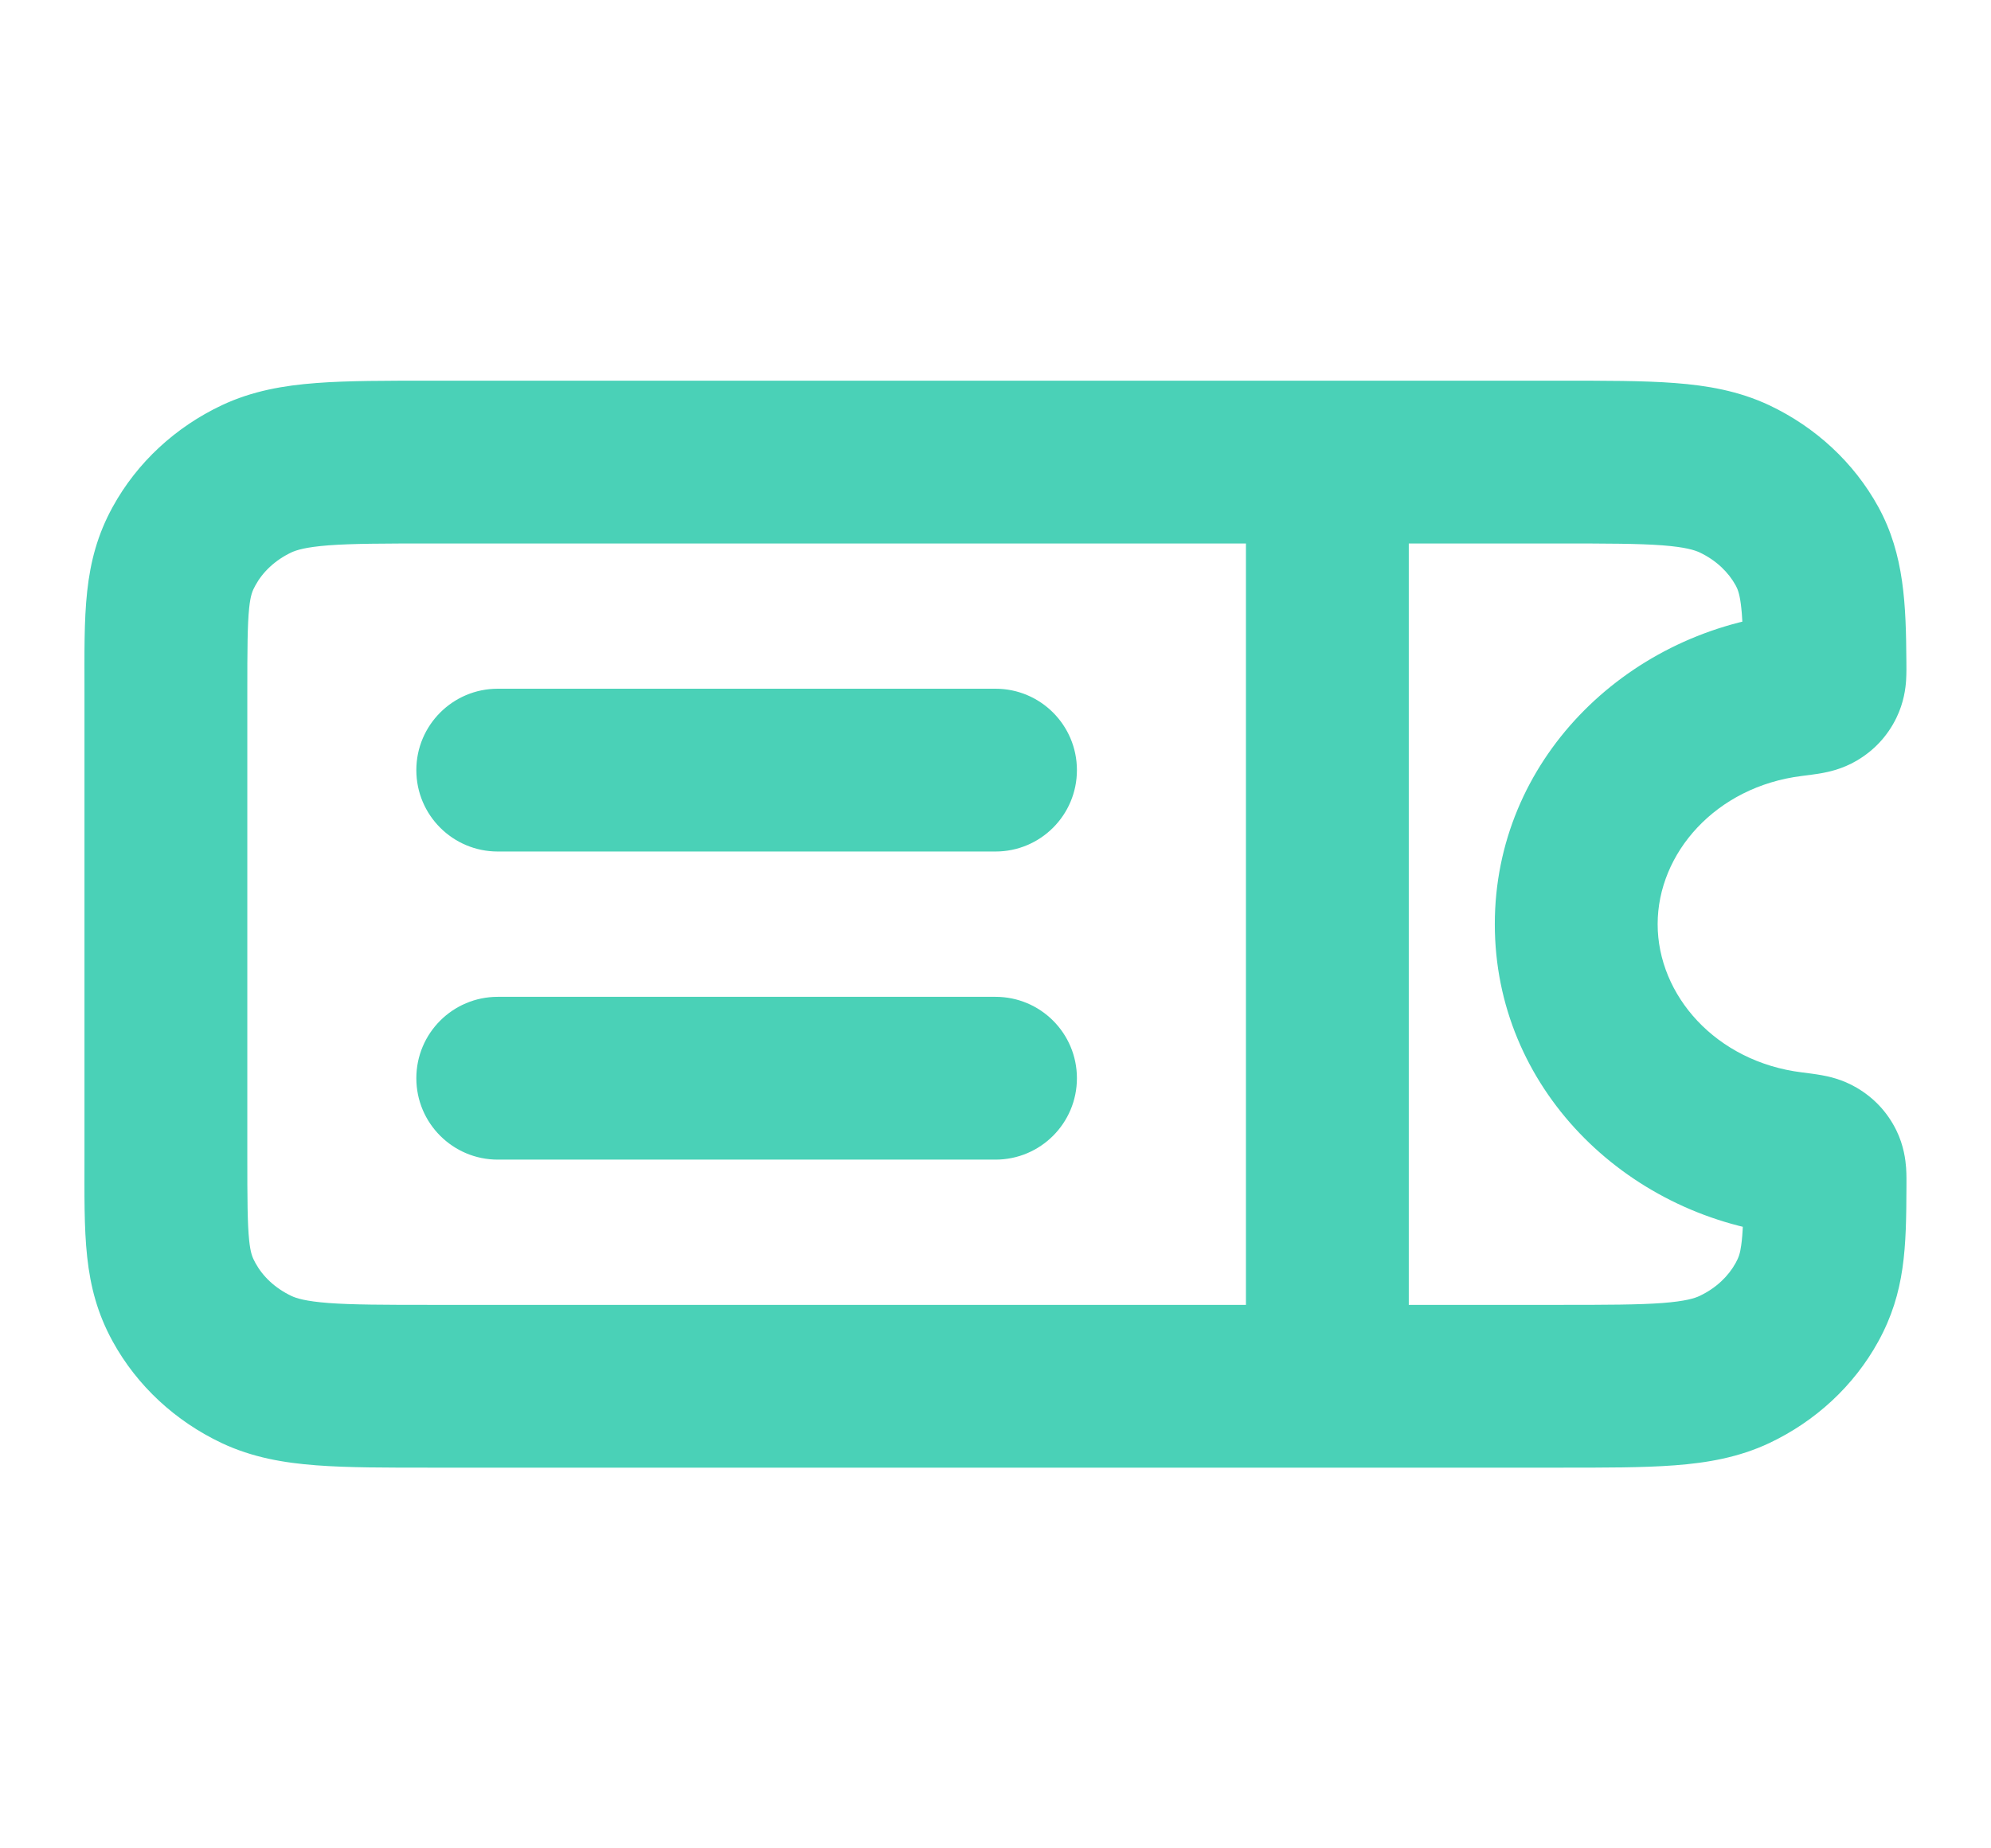 <svg width="28" height="26" viewBox="0 0 28 26" fill="none" xmlns="http://www.w3.org/2000/svg">
<path d="M3.608 19.264L4.097 18.229L4.097 18.229L3.608 19.264ZM2.588 18.317L1.584 18.868L1.584 18.868L2.588 18.317ZM25.666 16.684L26.811 16.689L26.811 16.689L25.666 16.684ZM25.413 18.317L26.416 18.868L26.416 18.868L25.413 18.317ZM24.393 19.264L24.883 20.299L24.883 20.299L24.393 19.264ZM24.393 6.736L24.883 5.701L24.883 5.701L24.393 6.736ZM25.413 7.683L26.416 7.132L26.416 7.132L25.413 7.683ZM3.608 6.736L4.097 7.771L4.097 7.771L3.608 6.736ZM2.588 7.683L3.592 8.234L3.592 8.234L2.588 7.683ZM25.201 16.221L25.061 17.358L25.061 17.358L25.201 16.221ZM25.201 9.779L25.341 10.915L25.341 10.915L25.201 9.779ZM25.666 9.316L24.52 9.325L24.52 9.325L25.666 9.316ZM25.532 9.712L26.113 10.699L26.113 10.699L25.532 9.712ZM25.641 9.596L24.612 9.093L24.612 9.093L25.641 9.596ZM25.641 16.404L26.668 15.898L26.668 15.898L25.641 16.404ZM25.532 16.287L24.951 17.274L24.951 17.274L25.532 16.287ZM19.812 6.5C19.812 5.868 19.299 5.355 18.667 5.355C18.035 5.355 17.522 5.868 17.522 6.5H19.812ZM17.522 19.5C17.522 20.132 18.035 20.645 18.667 20.645C19.299 20.645 19.812 20.132 19.812 19.5H17.522ZM7 9.688C6.368 9.688 5.855 10.201 5.855 10.833C5.855 11.466 6.368 11.978 7 11.978V9.688ZM14 11.978C14.633 11.978 15.145 11.466 15.145 10.833C15.145 10.201 14.633 9.688 14 9.688V11.978ZM7 14.022C6.368 14.022 5.855 14.534 5.855 15.167C5.855 15.799 6.368 16.312 7 16.312V14.022ZM14 16.312C14.633 16.312 15.145 15.799 15.145 15.167C15.145 14.534 14.633 14.022 14 14.022V16.312ZM6.067 7.645H21.933V5.355H6.067V7.645ZM21.933 18.355H6.067V20.645H21.933V18.355ZM6.067 18.355C5.396 18.355 4.957 18.354 4.621 18.329C4.296 18.304 4.166 18.262 4.097 18.229L3.118 20.299C3.548 20.502 3.994 20.578 4.448 20.612C4.89 20.646 5.431 20.645 6.067 20.645V18.355ZM1.188 16.25C1.188 17.357 1.158 18.091 1.584 18.868L3.592 17.766C3.548 17.687 3.523 17.625 3.504 17.447C3.48 17.213 3.478 16.884 3.478 16.25H1.188ZM4.097 18.229C3.866 18.119 3.694 17.953 3.592 17.766L1.584 18.868C1.929 19.497 2.471 19.993 3.118 20.299L4.097 18.229ZM24.521 16.679C24.519 17.128 24.51 17.36 24.487 17.518C24.471 17.636 24.45 17.691 24.409 17.766L26.416 18.868C26.795 18.177 26.808 17.548 26.811 16.689L24.521 16.679ZM21.933 20.645C22.569 20.645 23.11 20.646 23.553 20.612C24.006 20.578 24.452 20.502 24.883 20.299L23.903 18.229C23.834 18.262 23.704 18.304 23.379 18.329C23.044 18.354 22.604 18.355 21.933 18.355V20.645ZM24.409 17.766C24.306 17.953 24.134 18.119 23.903 18.229L24.883 20.299C25.529 19.993 26.071 19.497 26.416 18.868L24.409 17.766ZM21.933 7.645C22.604 7.645 23.044 7.646 23.379 7.671C23.704 7.696 23.834 7.739 23.903 7.771L24.883 5.701C24.452 5.498 24.006 5.422 23.553 5.388C23.11 5.354 22.569 5.355 21.933 5.355V7.645ZM23.903 7.771C24.134 7.881 24.306 8.047 24.409 8.234L26.416 7.132C26.071 6.503 25.529 6.007 24.883 5.701L23.903 7.771ZM6.067 5.355C5.431 5.355 4.89 5.354 4.448 5.388C3.994 5.422 3.548 5.498 3.118 5.701L4.097 7.771C4.166 7.739 4.296 7.696 4.621 7.671C4.957 7.646 5.396 7.645 6.067 7.645V5.355ZM3.478 9.75C3.478 9.116 3.48 8.787 3.504 8.553C3.523 8.375 3.548 8.313 3.592 8.234L1.584 7.132C1.158 7.909 1.188 8.643 1.188 9.75H3.478ZM3.118 5.701C2.471 6.007 1.929 6.503 1.584 7.132L3.592 8.234C3.694 8.047 3.866 7.881 4.097 7.771L3.118 5.701ZM25.341 15.085C24.128 14.935 23.312 13.998 23.312 13H21.022C21.022 15.298 22.849 17.085 25.061 17.358L25.341 15.085ZM23.312 13C23.312 12.002 24.128 11.065 25.341 10.915L25.061 8.642C22.849 8.915 21.022 10.702 21.022 13H23.312ZM26.81 9.307C26.804 8.518 26.784 7.803 26.416 7.132L24.409 8.234C24.46 8.327 24.514 8.47 24.52 9.325L26.81 9.307ZM3.478 16.25V9.75H1.188V16.25H3.478ZM25.341 10.915C25.419 10.905 25.528 10.892 25.622 10.875C25.706 10.86 25.906 10.821 26.113 10.699L24.95 8.726C25.032 8.677 25.103 8.652 25.144 8.639C25.166 8.633 25.182 8.629 25.192 8.626C25.202 8.624 25.208 8.623 25.209 8.623C25.209 8.623 25.207 8.623 25.2 8.624C25.193 8.625 25.183 8.627 25.17 8.628C25.142 8.632 25.109 8.636 25.061 8.642L25.341 10.915ZM24.52 9.325C24.521 9.365 24.521 9.389 24.521 9.408C24.521 9.427 24.52 9.426 24.521 9.414C24.522 9.397 24.531 9.259 24.612 9.093L26.669 10.099C26.777 9.878 26.799 9.675 26.806 9.57C26.812 9.472 26.811 9.364 26.81 9.307L24.52 9.325ZM26.113 10.699C26.35 10.559 26.541 10.361 26.669 10.099L24.612 9.093C24.64 9.035 24.687 8.958 24.76 8.88C24.832 8.803 24.903 8.754 24.95 8.726L26.113 10.699ZM26.811 16.689C26.811 16.631 26.813 16.524 26.806 16.426C26.798 16.321 26.776 16.118 26.668 15.898L24.613 16.909C24.531 16.743 24.523 16.605 24.522 16.589C24.521 16.578 24.521 16.576 24.521 16.596C24.521 16.615 24.521 16.639 24.521 16.679L26.811 16.689ZM25.061 17.358C25.109 17.364 25.142 17.368 25.17 17.372C25.183 17.373 25.193 17.375 25.2 17.376C25.207 17.377 25.209 17.377 25.209 17.377C25.208 17.377 25.202 17.376 25.192 17.374C25.182 17.372 25.166 17.367 25.145 17.361C25.104 17.348 25.033 17.323 24.951 17.274L26.112 15.301C25.905 15.179 25.705 15.14 25.621 15.125C25.528 15.108 25.419 15.095 25.341 15.085L25.061 17.358ZM26.668 15.898C26.539 15.637 26.348 15.44 26.112 15.301L24.951 17.274C24.904 17.247 24.834 17.198 24.761 17.122C24.688 17.044 24.641 16.966 24.613 16.909L26.668 15.898ZM17.522 6.5V19.5H19.812V6.5H17.522ZM7 11.978H14V9.688H7V11.978ZM7 16.312H14V14.022H7V16.312Z" fill="#4AD1B7"/>
</svg>
